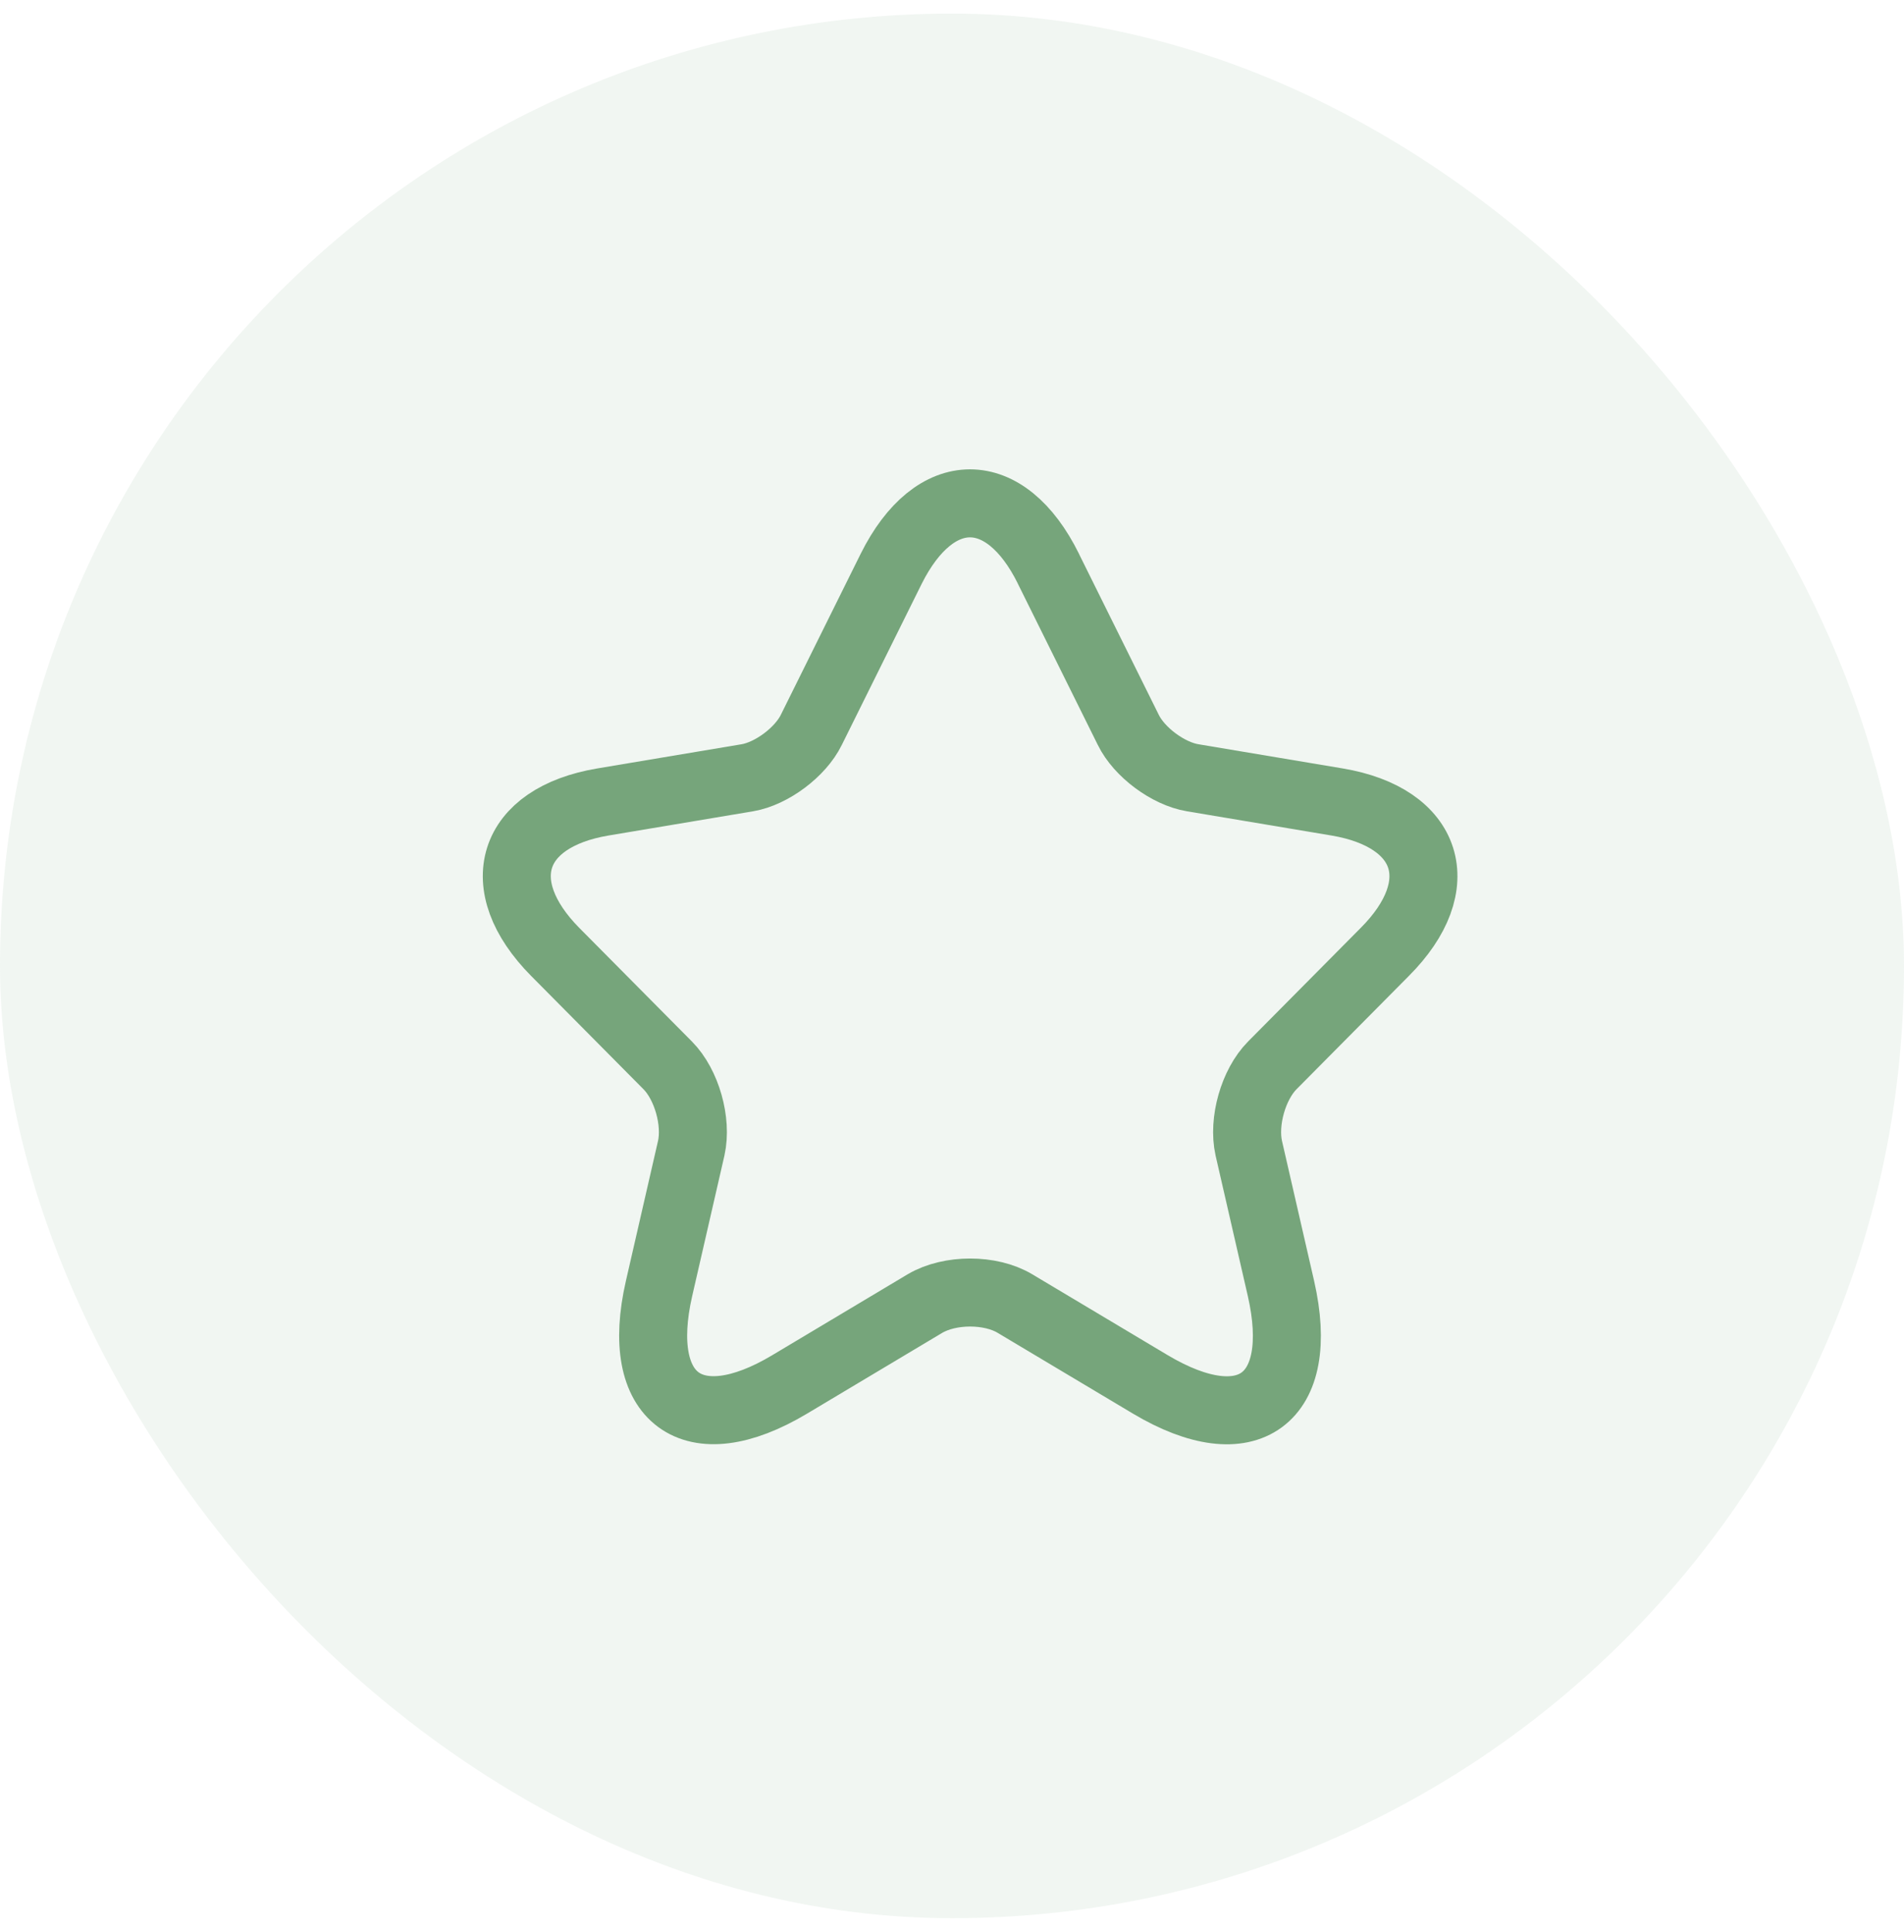 <svg width="70" height="71" viewBox="0 0 70 71" fill="none" xmlns="http://www.w3.org/2000/svg">
<rect y="0.5" width="70" height="70" rx="35" fill="#76A57B" fill-opacity="0.1"/>
<path d="M38.545 20.906L41.479 26.821C41.879 27.645 42.945 28.435 43.845 28.585L49.16 29.476C52.56 30.048 53.36 32.535 50.91 34.988L46.777 39.155C46.077 39.86 45.694 41.221 45.91 42.196L47.094 47.355C48.027 51.438 45.877 53.016 42.294 50.883L37.31 47.908C36.41 47.371 34.927 47.371 34.01 47.908L29.03 50.883C25.464 53.016 23.297 51.42 24.23 47.355L25.414 42.196C25.63 41.221 25.247 39.86 24.547 39.155L20.414 34.988C17.982 32.533 18.765 30.048 22.164 29.476L27.48 28.585C28.364 28.435 29.43 27.645 29.83 26.821L32.764 20.906C34.364 17.698 36.964 17.698 38.547 20.906" stroke="#76A57B" stroke-width="2.5" stroke-linecap="round" stroke-linejoin="round"/>
</svg>
